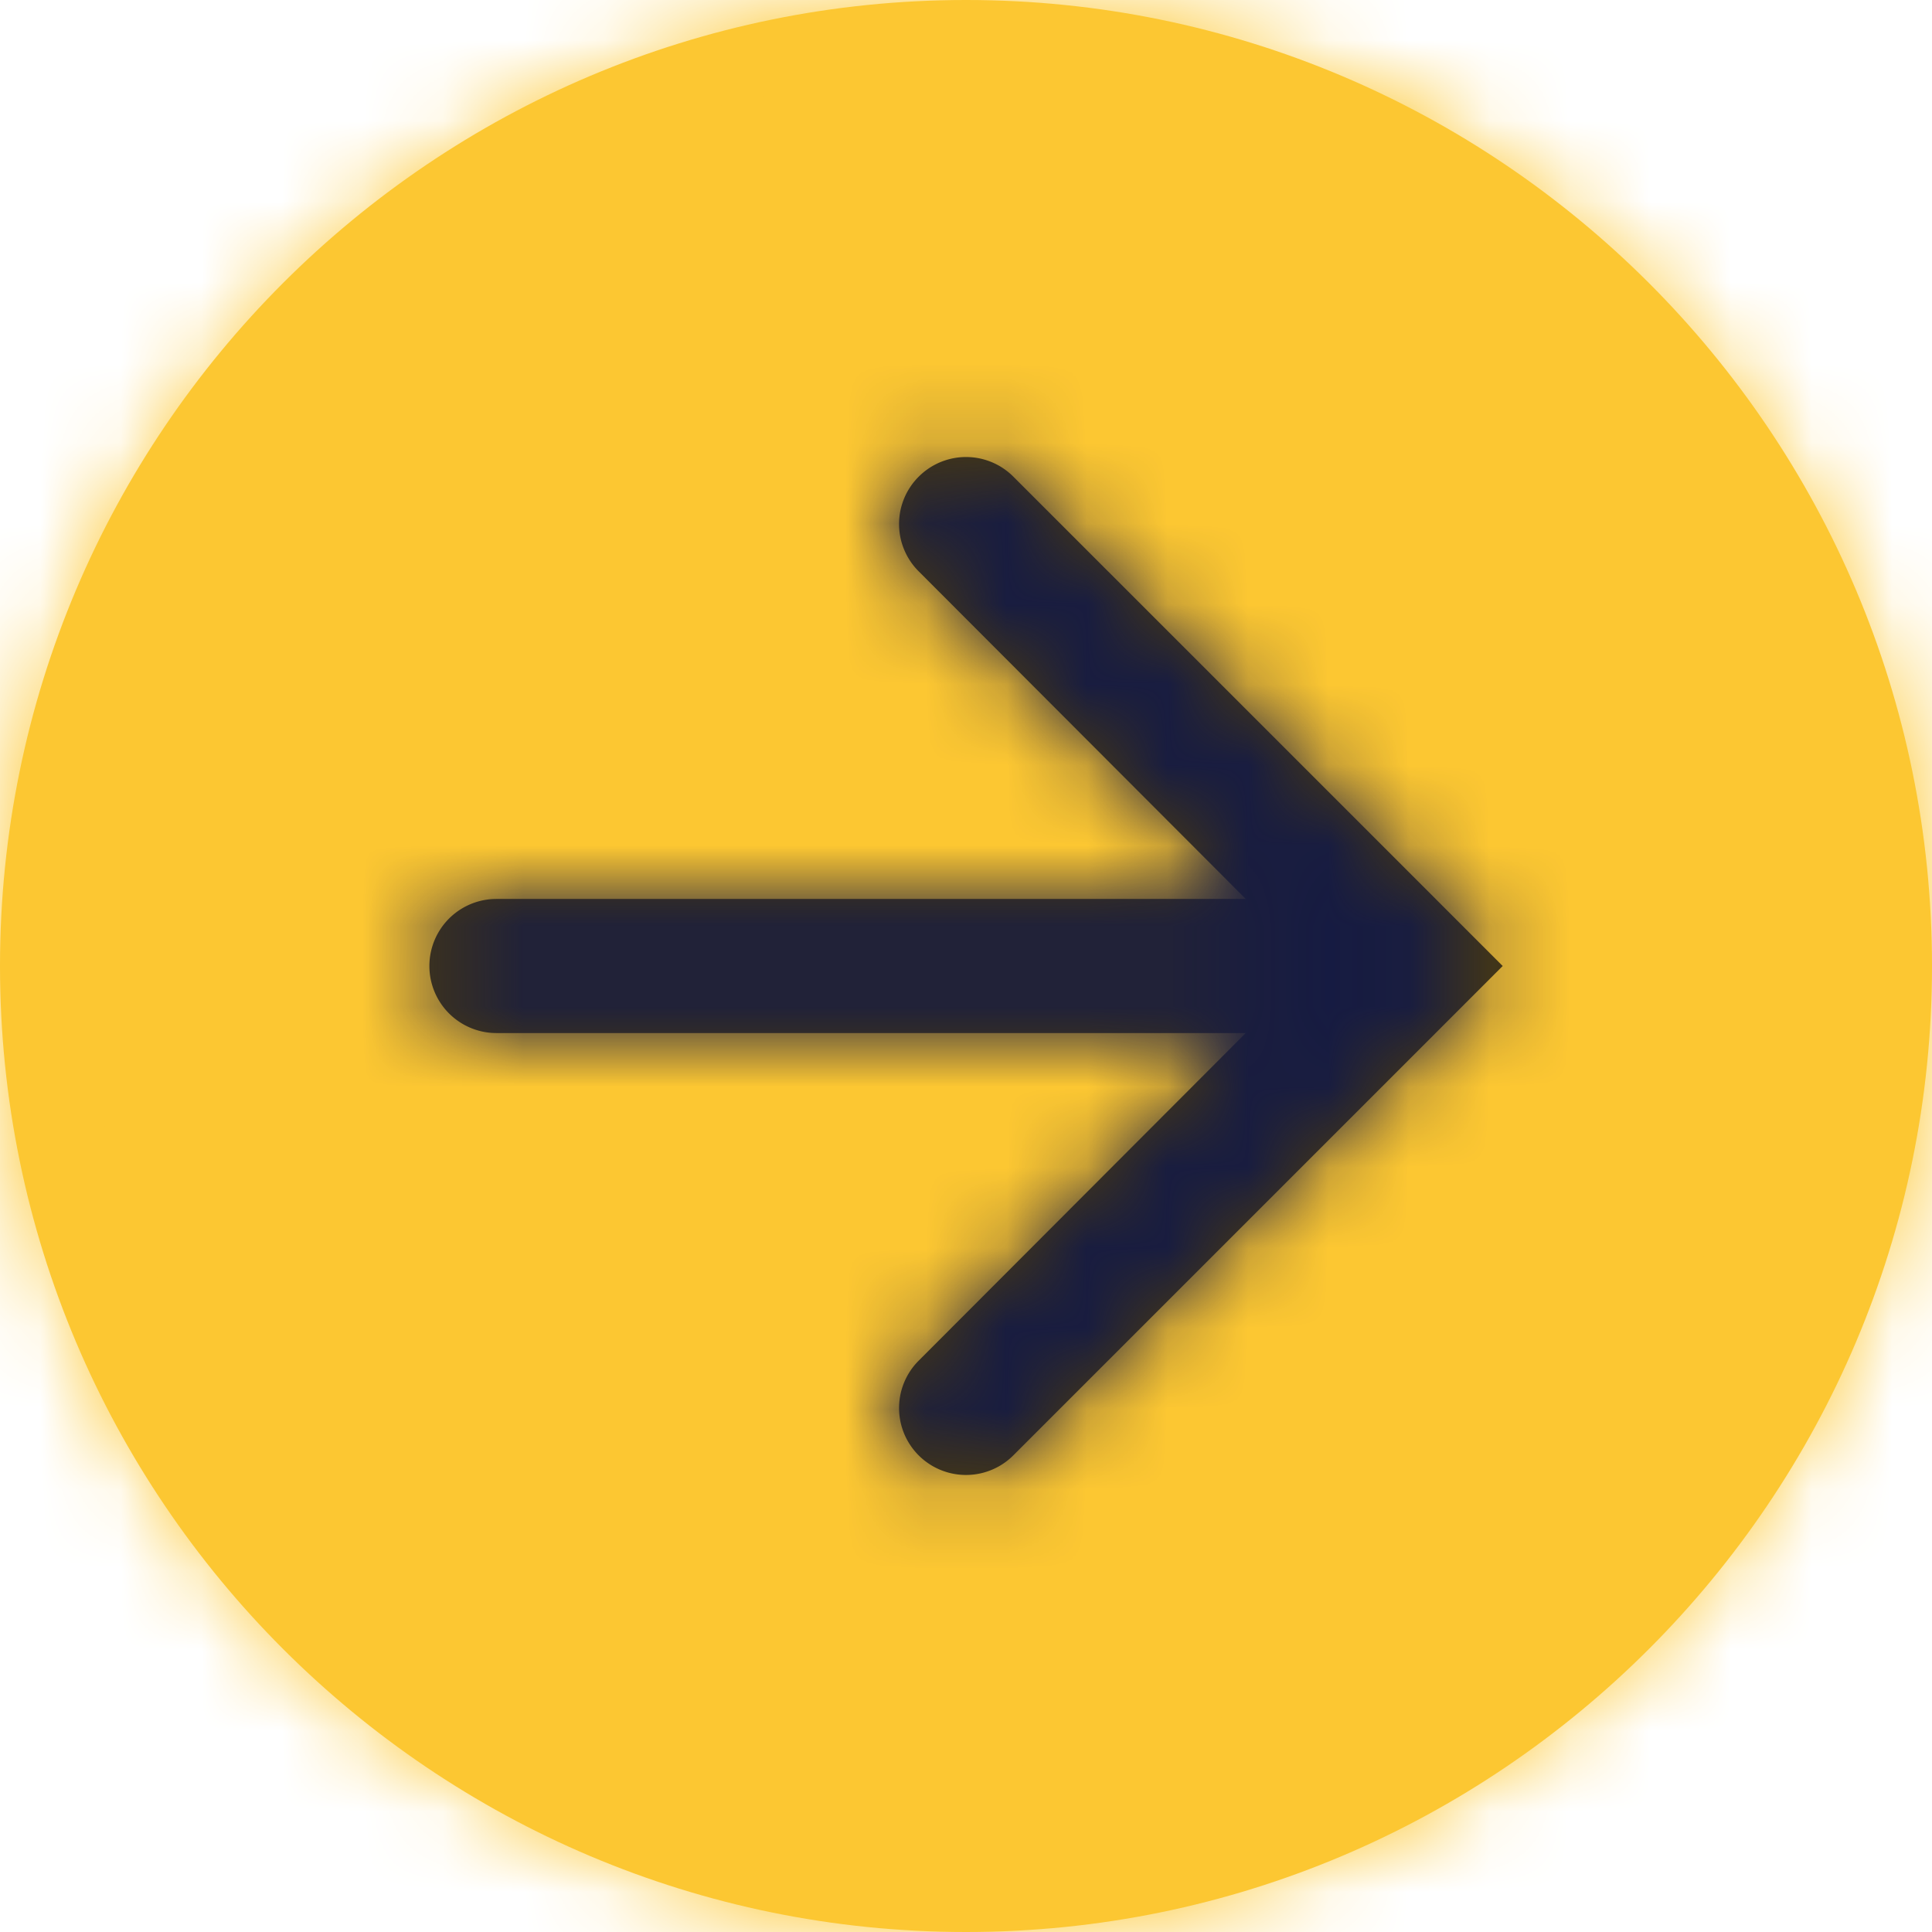 <svg xmlns="http://www.w3.org/2000/svg" xmlns:xlink="http://www.w3.org/1999/xlink" width="24" height="24"><defs><path d="M0 12c0 6.624 5.376 12 12 12s12-5.376 12-12S18.624 0 12 0 0 5.376 0 12zm2.4 0c0-5.292 4.308-9.6 9.6-9.6s9.6 4.308 9.6 9.6-4.308 9.6-9.6 9.6-9.6-4.308-9.6-9.6z" id="a"/><path d="M9.413 3.921a.83.83 0 0 0-.001 1.176l4.063 4.07H4.167a.833.833 0 0 0 0 1.666h9.308l-4.063 4.07a.83.83 0 1 0 1.176 1.176L16.667 10l-6.079-6.079a.83.83 0 0 0-1.175 0z" id="c"/></defs><g fill="none" fill-rule="evenodd"><mask id="b" fill="#fff"><use xlink:href="#a"/></mask><g fill="#fcc732"><use xlink:href="#a"/><g mask="url(#b)"><path d="M-2-2h29v29H-2z"/></g></g><g transform="translate(1 1)"><circle fill="#fcc732" cx="10.5" cy="10.5" r="10.5"/><g transform="translate(1 1)"><mask id="d" fill="#fff"><use xlink:href="#c"/></mask><use fill-opacity=".7" fill="#000" xlink:href="#c"/><g mask="url(#d)" fill="#161b42"><path d="M0 0h20v20H0z"/></g></g></g></g></svg>